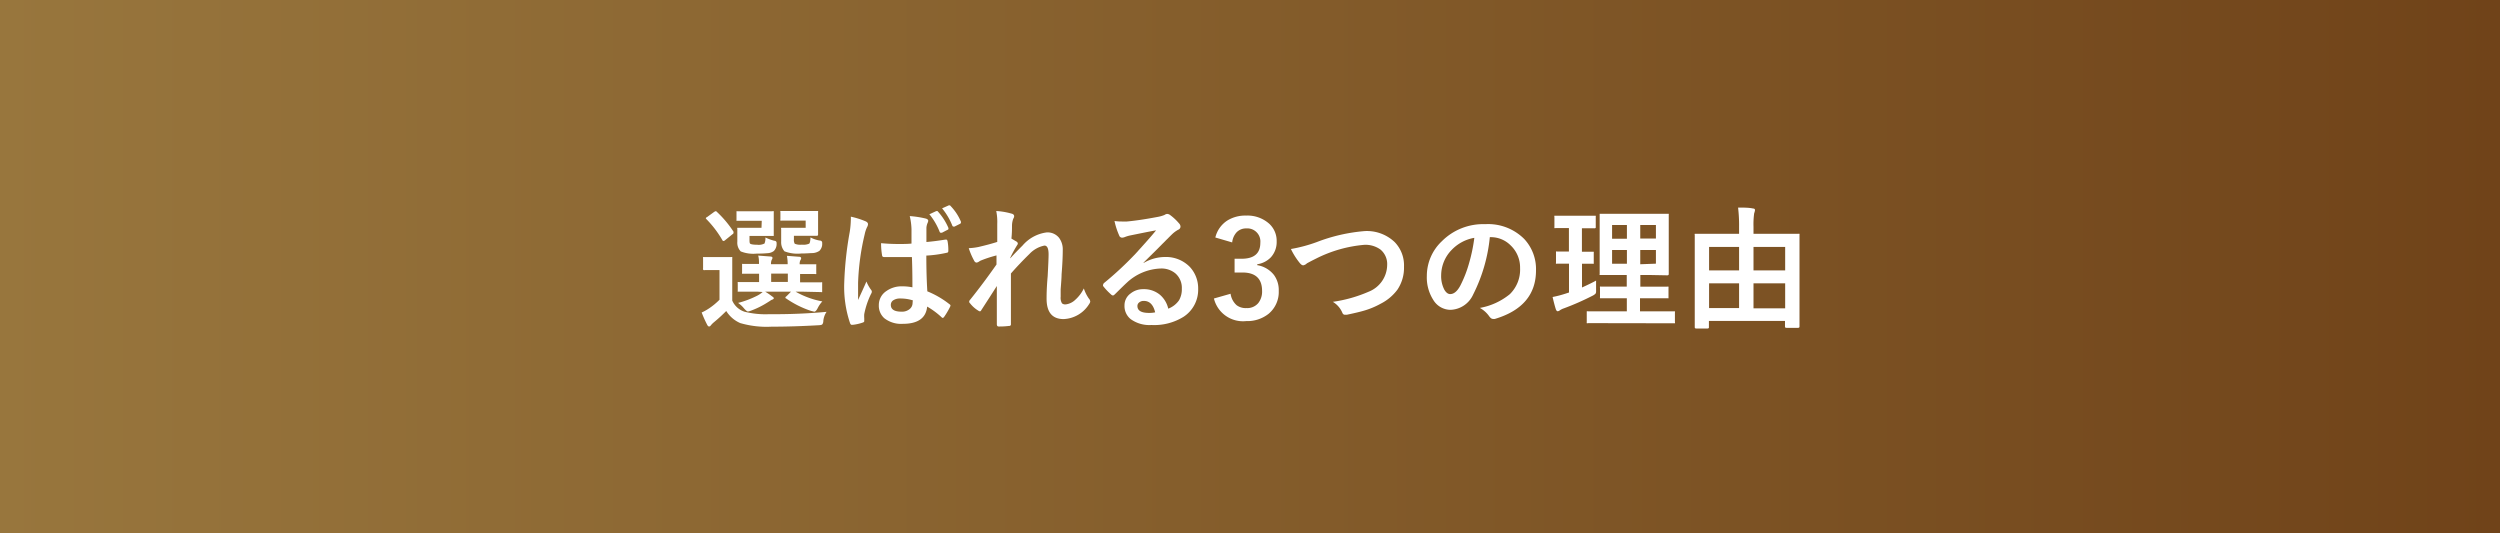 <svg xmlns="http://www.w3.org/2000/svg" xmlns:xlink="http://www.w3.org/1999/xlink" width="300" height="64" viewBox="0 0 300 64"><rect x="0" y="0" width="300" height="64" fill="#333333" stroke="none"/><defs><style>.cls-1{fill:url(#新規グラデーションスウォッチ_2);}.cls-2{fill:#fff;}</style><linearGradient id="新規グラデーションスウォッチ_2" y1="32" x2="300" y2="32" gradientUnits="userSpaceOnUse"><stop offset="0" stop-color="#98763d"/><stop offset="1" stop-color="#704319"/></linearGradient></defs><title>top_banner_理由</title><g id="レイヤー_2" data-name="レイヤー 2"><g id="コンテンツ"><rect class="cls-1" width="300" height="64"/><path class="cls-2" d="M99.19,37.42a2.33,2.33,0,0,0-.39,1.07c0,.27-.1.42-.16.46s-.19.07-.44.08c-1.94.11-3.8.17-5.6.17a11.27,11.27,0,0,1-3.77-.43,3.7,3.7,0,0,1-1.68-1.45,19.58,19.58,0,0,1-1.49,1.36,2.57,2.57,0,0,0-.34.34c-.08.11-.15.16-.23.16s-.16-.07-.23-.21a13.85,13.85,0,0,1-.66-1.47,6.16,6.16,0,0,0,.94-.53,8.14,8.14,0,0,0,1.2-1V32.41h-.65l-1.12,0a.15.15,0,0,1-.2-.2V31a.22.22,0,0,1,0-.15l.16,0,1.12,0h.89l1.18,0a.24.24,0,0,1,.15,0,.37.37,0,0,1,0,.14l0,1.56v3.52a2.44,2.44,0,0,0,1.48,1.34,10.38,10.38,0,0,0,3,.29A67,67,0,0,0,99.19,37.42ZM84.78,26.31s-.08-.08-.08-.11,0-.08.16-.16l.81-.59a.6.6,0,0,1,.22-.11s.07,0,.13.08a12.77,12.77,0,0,1,2,2.38.36.36,0,0,1,0,.13c0,.05,0,.11-.15.2l-.84.68a.35.35,0,0,1-.21.11s-.1,0-.14-.11A12.45,12.45,0,0,0,84.78,26.31Zm6.63.19H89.93l-1.39,0c-.09,0-.14,0-.16,0a.4.4,0,0,1,0-.15v-.85c0-.09,0-.13,0-.15s.06,0,.14,0l1.39,0h1.63l1.13,0a.31.31,0,0,1,.18,0,.4.4,0,0,1,0,.15l0,1v.67l0,1c0,.08,0,.12,0,.14a.54.54,0,0,1-.17,0l-1.13,0H89.94v.4c0,.3,0,.49.11.55s.35.11.81.11a1.5,1.5,0,0,0,.88-.15,1.66,1.66,0,0,0,.11-.72,5.8,5.8,0,0,0,1.06.39c.19,0,.28.13.28.24a2.12,2.12,0,0,1,0,.27,1.21,1.21,0,0,1-.33.72,1.35,1.35,0,0,1-.74.26,12.53,12.53,0,0,1-1.29.05,4.07,4.07,0,0,1-1.94-.26A1.49,1.49,0,0,1,88.48,29v-.87l0-.64a.22.22,0,0,1,0-.15l.16,0,1,0h1.74ZM90.89,35l-2.21,0c-.08,0-.13,0-.15,0s0-.07,0-.15V34a.24.24,0,0,1,0-.15.37.37,0,0,1,.14,0l2.21,0h.21v-1l-1.87,0c-.1,0-.15,0-.17,0a.3.3,0,0,1,0-.16v-.87c0-.08,0-.13,0-.15s.07,0,.16,0l1.87,0c0-.34,0-.68-.1-1l1.46.11c.17,0,.26.08.26.17a.56.56,0,0,1-.1.24,1.22,1.22,0,0,0-.08.51h2a5.12,5.12,0,0,0-.09-1l1.45.11c.17,0,.26.08.26.18a.59.59,0,0,1-.1.25,1,1,0,0,0-.08.47v0c.54,0,1,0,1.4,0h.42c.1,0,.15,0,.17,0a.33.33,0,0,1,0,.14v.87a.42.42,0,0,1,0,.16.29.29,0,0,1-.17,0H97.6l-1.59,0v1h.29l2.21,0a.24.24,0,0,1,.15,0,.37.37,0,0,1,0,.14v.87c0,.09,0,.14,0,.16a.22.22,0,0,1-.14,0L96.3,35h-.83a10.17,10.17,0,0,0,3.21,1.17,3.4,3.4,0,0,0-.57.83c-.14.27-.27.4-.4.4l-.38-.09a11.55,11.55,0,0,1-3-1.5c-.06,0-.08-.07-.08-.1s0-.08.13-.16l.54-.55h-3.1a7.45,7.45,0,0,1,.81.55c.15.1.23.18.23.23s-.07.15-.21.18a1.18,1.18,0,0,0-.24.14l-.27.17a10.34,10.34,0,0,1-2,1,2.3,2.3,0,0,1-.38.11c-.1,0-.25-.12-.46-.35a3.43,3.43,0,0,0-.73-.68,11.35,11.35,0,0,0,2.32-.88,3.36,3.36,0,0,0,.63-.43Zm1.65-1.17h2v-1h-2Zm4.14-7.36H95.19l-1.37,0a.29.29,0,0,1-.17,0,.24.24,0,0,1,0-.15v-.85a.2.2,0,0,1,0-.15s.08,0,.16,0l1.37,0h1.7l1.13,0c.09,0,.14,0,.16,0a.4.4,0,0,1,0,.15l0,1v.67l0,1c0,.11-.06.16-.18.16l-1.13,0H95.27v.41a.91.91,0,0,0,.1.54,1.77,1.77,0,0,0,.86.11,1.74,1.74,0,0,0,.87-.12c.09-.08.14-.33.16-.75a3.57,3.57,0,0,0,1.07.37c.22,0,.33.12.33.25a2.44,2.44,0,0,1,0,.3,1.18,1.18,0,0,1-.33.69,1.62,1.62,0,0,1-.81.27c-.29,0-.75.05-1.38.05a4.35,4.35,0,0,1-2-.26A1.64,1.64,0,0,1,93.74,29v-.87l0-.64a.24.24,0,0,1,0-.15l.14,0,1.07,0h1.73Z"/><path class="cls-2" d="M102.1,26a9.74,9.74,0,0,1,1.82.58c.16.09.24.19.24.32a.73.73,0,0,1-.11.35,3.79,3.79,0,0,0-.29.88,29,29,0,0,0-.79,5.82c0,.92,0,1.6,0,2.05l.53-1.16c.19-.42.35-.77.47-1.06a4.6,4.6,0,0,0,.56,1,.37.37,0,0,1,.09.22.51.51,0,0,1-.09.26,9.64,9.64,0,0,0-.82,2.43,2.93,2.93,0,0,0,0,.49c0,.09,0,.21,0,.36v0c0,.07-.06.13-.19.17a5.41,5.41,0,0,1-1.2.27l-.12,0c-.08,0-.15-.08-.2-.22a13.62,13.62,0,0,1-.69-4.86,41.28,41.28,0,0,1,.66-6.08,10.58,10.58,0,0,0,.13-1.44A3.24,3.24,0,0,0,102.1,26Zm7.39,8.52c0-.88,0-2.1-.06-3.67l-1.76,0c-.57,0-1.09,0-1.54,0-.18,0-.27-.07-.28-.21a8.38,8.38,0,0,1-.12-1.46c.71.07,1.42.1,2.14.1.5,0,1,0,1.51-.05V27.5a7.83,7.83,0,0,0-.21-1.57,11.57,11.57,0,0,1,1.93.3c.2.06.29.15.29.28a1.1,1.1,0,0,1-.09.27,1.77,1.77,0,0,0-.13.56c0,.36,0,.93,0,1.7.72-.06,1.48-.16,2.28-.29l.1,0c.08,0,.13.07.16.21a5.83,5.83,0,0,1,.09,1.14c0,.14-.06.22-.18.23a14.31,14.31,0,0,1-2.46.34q0,2.37.12,4.29a10.93,10.93,0,0,1,2.65,1.54c.08.05.13.11.13.16a.64.64,0,0,1-.05.16,9.3,9.3,0,0,1-.73,1.23c-.06.06-.11.1-.15.1a.23.23,0,0,1-.14-.08,9.58,9.58,0,0,0-1.73-1.28c-.14,1.38-1.11,2.07-2.93,2.07a3.26,3.26,0,0,1-2.22-.68,2,2,0,0,1-.65-1.56,2,2,0,0,1,.9-1.69,3.14,3.14,0,0,1,1.91-.57A5.88,5.88,0,0,1,109.49,34.48Zm0,1.51a4.86,4.86,0,0,0-1.46-.21,1.44,1.44,0,0,0-.86.23.64.64,0,0,0-.27.54q0,.81,1.29.81a1.41,1.41,0,0,0,1-.34.94.94,0,0,0,.32-.71A2.88,2.88,0,0,0,109.53,36Zm2-10.3.86-.4.09,0c.05,0,.09,0,.14.09a7,7,0,0,1,1.23,1.93.22.22,0,0,1,0,.1c0,.05,0,.1-.13.14l-.65.34-.11,0c-.06,0-.12,0-.17-.13A7.83,7.83,0,0,0,111.51,25.69Zm1.54-.72.83-.37.09,0s.08,0,.13.09a6.06,6.06,0,0,1,1.23,1.87.17.17,0,0,1,0,.11.18.18,0,0,1-.13.16l-.64.32-.12,0s-.1,0-.14-.11A7.74,7.74,0,0,0,113.05,25Z"/><path class="cls-2" d="M119.55,25.32a8.58,8.58,0,0,1,1.82.31c.22.05.33.16.33.32a.61.61,0,0,1-.11.3,2.56,2.56,0,0,0-.15.79c0,.41,0,.94-.07,1.59L122,29a.31.31,0,0,1,.14.23.34.34,0,0,1-.08.18,15.11,15.11,0,0,0-.83,1.52V31c.45-.5.94-1,1.48-1.54a4.59,4.59,0,0,1,2.89-1.57,1.77,1.77,0,0,1,1.48.64,2.3,2.3,0,0,1,.45,1.49c0,.82-.05,1.79-.14,2.91,0,.4-.05,1-.11,1.79,0,.43,0,.72,0,.89a1.29,1.29,0,0,0,.16.79.61.61,0,0,0,.43.13,2,2,0,0,0,1.19-.58,4.33,4.33,0,0,0,1-1.34,4.76,4.76,0,0,0,.59,1.2.63.63,0,0,1,.18.37.56.56,0,0,1-.11.27,3.79,3.79,0,0,1-3.08,1.84c-1.37,0-2.05-.82-2.05-2.45,0-.33,0-1.22.13-2.69.07-1.3.11-2.18.11-2.62,0-.71-.16-1.06-.5-1.06a3.36,3.36,0,0,0-1.79,1c-.87.85-1.61,1.64-2.23,2.35,0,.38,0,1.5,0,3.35,0,1.17,0,2.08,0,2.72a.19.19,0,0,1-.22.22,9.15,9.15,0,0,1-1.25.07c-.15,0-.22-.1-.22-.28,0-2.09,0-3.61,0-4.58-.52.82-1.14,1.78-1.86,2.89-.05.1-.11.15-.17.15a.38.38,0,0,1-.19-.08,3.64,3.64,0,0,1-1-.89.26.26,0,0,1-.1-.18.42.42,0,0,1,.14-.27q1.6-2,3.14-4.2c0-.47,0-.83,0-1.09a14.43,14.43,0,0,0-1.92.63l-.15.09a.75.75,0,0,1-.31.14c-.13,0-.24-.08-.32-.26a8.35,8.35,0,0,1-.63-1.47,7.62,7.62,0,0,0,1.16-.14c.85-.2,1.61-.4,2.26-.61V26.88A6.63,6.63,0,0,0,119.55,25.32Z"/><path class="cls-2" d="M138.73,27.64c-1,.18-2,.39-3.09.61a3.93,3.93,0,0,0-.67.2.93.93,0,0,1-.32.07.37.37,0,0,1-.35-.27,8.46,8.46,0,0,1-.56-1.73,5.94,5.94,0,0,0,.87.06c.21,0,.41,0,.62,0,1.09-.1,2.31-.29,3.63-.54a4.23,4.23,0,0,0,.87-.24.74.74,0,0,1,.31-.13.62.62,0,0,1,.37.13,6.15,6.15,0,0,1,1.07,1,.58.58,0,0,1,.18.39.41.41,0,0,1-.28.38,3.48,3.48,0,0,0-.7.51c-.33.32-.94.93-1.82,1.82l-1.63,1.61v.05a5.09,5.09,0,0,1,2.55-.72,4,4,0,0,1,3,1.19,3.78,3.78,0,0,1,1,2.65A3.87,3.87,0,0,1,142.05,38a6.66,6.66,0,0,1-3.88,1,3.82,3.82,0,0,1-2.48-.7,2,2,0,0,1-.75-1.65,1.74,1.74,0,0,1,.74-1.44,2.38,2.38,0,0,1,1.51-.51,3,3,0,0,1,2,.67,3.09,3.09,0,0,1,1,1.67,2.78,2.78,0,0,0,1.29-1,2.62,2.62,0,0,0,.34-1.4,2.3,2.3,0,0,0-.78-1.84,2.62,2.62,0,0,0-1.73-.58,6.27,6.27,0,0,0-4.09,1.7c-.21.19-.67.64-1.4,1.36q-.18.18-.27.18a.44.44,0,0,1-.24-.14,7.3,7.3,0,0,1-.94-1,.21.21,0,0,1,0-.13.36.36,0,0,1,.13-.24,40.69,40.69,0,0,0,3.79-3.53C137.34,29.26,138.17,28.34,138.73,27.64Zm-.11,9.84c-.22-.91-.67-1.37-1.36-1.37a.83.83,0,0,0-.58.2.52.52,0,0,0-.19.41c0,.55.46.83,1.39.83A3.32,3.32,0,0,0,138.62,37.48Z"/><path class="cls-2" d="M145.84,28.5a3.36,3.36,0,0,1,1.46-2.05,4.1,4.1,0,0,1,2.24-.58,3.91,3.91,0,0,1,2.79,1,2.78,2.78,0,0,1,.87,2.09,2.72,2.72,0,0,1-.69,1.91,2.85,2.85,0,0,1-1.64.84v.11a3.21,3.21,0,0,1,2,1.17,3.06,3.06,0,0,1,.58,1.91,3.41,3.41,0,0,1-1.21,2.75,4.11,4.11,0,0,1-2.69.88,3.59,3.59,0,0,1-3.88-2.71l2-.57a2.26,2.26,0,0,0,.72,1.37,1.8,1.8,0,0,0,1.18.35,1.73,1.73,0,0,0,1.43-.61,2.22,2.22,0,0,0,.45-1.45c0-1.47-.79-2.21-2.37-2.21h-.93V31.05h.84q2.25,0,2.25-1.92a1.57,1.57,0,0,0-1.68-1.72,1.56,1.56,0,0,0-1.17.47,2.12,2.12,0,0,0-.53,1.21Z"/><path class="cls-2" d="M154.91,29.88a17.65,17.65,0,0,0,3.1-.83,20.63,20.63,0,0,1,5.76-1.32,4.83,4.83,0,0,1,3.59,1.32A4,4,0,0,1,168.48,32a4.69,4.69,0,0,1-.79,2.76,5.69,5.69,0,0,1-2,1.68,9.61,9.61,0,0,1-2.12.87c-.38.11-1,.26-1.95.46l-.23,0c-.15,0-.26-.09-.33-.29a2.8,2.8,0,0,0-1.12-1.26A16.59,16.59,0,0,0,164.25,35a3.49,3.49,0,0,0,2.21-3.19,2.26,2.26,0,0,0-.8-1.86,3.06,3.06,0,0,0-1.95-.57,15.78,15.78,0,0,0-5.78,1.65c-.67.33-1,.52-1.1.57a.83.83,0,0,1-.44.24c-.14,0-.29-.11-.46-.33A8.34,8.34,0,0,1,154.91,29.88Z"/><path class="cls-2" d="M178.78,28.45a19.4,19.4,0,0,1-2,6.89,3.1,3.1,0,0,1-2.73,1.84A2.43,2.43,0,0,1,172,36a5,5,0,0,1-.78-2.89,5.72,5.72,0,0,1,1.8-4.16,7,7,0,0,1,5.2-2.05,6.12,6.12,0,0,1,4.69,1.78,5.29,5.29,0,0,1,1.41,3.77c0,2.89-1.65,4.84-4.93,5.82a.8.8,0,0,1-.24,0c-.15,0-.3-.11-.45-.32a3.29,3.29,0,0,0-1.12-1,7.85,7.85,0,0,0,3.6-1.65,4.11,4.11,0,0,0,1.23-3.13,3.65,3.65,0,0,0-1.12-2.71,3.34,3.34,0,0,0-2.46-1Zm-1.86.09A4.9,4.9,0,0,0,174.19,30a4.39,4.39,0,0,0-1.25,3,3.53,3.53,0,0,0,.39,1.78q.31.51.69.51c.44,0,.84-.32,1.21-1a14.37,14.37,0,0,0,1.07-2.75A19.79,19.79,0,0,0,176.92,28.54Z"/><path class="cls-2" d="M191.53,33.67c0,.15,0,.32,0,.49s0,.36,0,.55a2.3,2.3,0,0,1,0,.23.5.5,0,0,1-.06.29,1.24,1.24,0,0,1-.35.25A31.47,31.47,0,0,1,187.67,37a2,2,0,0,0-.49.24.47.47,0,0,1-.26.11q-.12,0-.21-.21c-.12-.36-.25-.86-.4-1.5a12.58,12.58,0,0,0,1.51-.39l.46-.15V31.64l-1.41,0a.24.24,0,0,1-.15,0,.22.22,0,0,1,0-.14V30.34c0-.09,0-.14,0-.16s.07,0,.14,0l1.41,0V27.37h-.09l-1.51,0a.22.22,0,0,1-.14,0,.49.49,0,0,1,0-.15V26.05a.28.28,0,0,1,0-.16.31.31,0,0,1,.13,0l1.51,0h1.66l1.5,0c.09,0,.14,0,.16,0a.37.37,0,0,1,0,.14v1.18a.14.14,0,0,1-.18.18l-1.48,0v2.82l1.28,0c.08,0,.12,0,.14,0a.5.5,0,0,1,0,.15V31.5c0,.08,0,.13,0,.15a.31.31,0,0,1-.13,0l-1.28,0v2.85C190.54,34.18,191.1,33.91,191.53,33.67Zm1.27,5.11-2.23,0a.28.28,0,0,1-.16,0,.37.37,0,0,1,0-.14V37.5c0-.08,0-.13,0-.14a.24.24,0,0,1,.15,0l2.23,0h2.43V35.79h-1l-2.06,0c-.09,0-.14,0-.16,0a.37.37,0,0,1,0-.14V34.54a.24.24,0,0,1,0-.15.4.4,0,0,1,.15,0l2.06,0h1V33h-1l-2.08,0c-.1,0-.15,0-.17,0a.19.19,0,0,1,0-.13l0-1.78V27.56l0-1.74c0-.09,0-.14,0-.16a.54.54,0,0,1,.17,0l2.08,0H198l2.09,0c.09,0,.14,0,.16,0s0,.07,0,.15l0,1.74v3.55l0,1.78c0,.11-.06.16-.18.16L198,33h-1.16V34.4H198l2.07,0a.24.24,0,0,1,.15,0,.37.37,0,0,1,0,.14v1.11c0,.08,0,.12,0,.14s-.06,0-.14,0l-2.07,0h-1.21v1.57h1.83l2.21,0q.13,0,.15,0a.22.22,0,0,1,0,.14v1.14a.24.24,0,0,1,0,.15.4.4,0,0,1-.15,0l-2.21,0Zm.65-10.13h1.78V27h-1.78Zm0,3h1.78V30h-1.78ZM198.71,27h-1.88v1.62h1.88Zm0,4.64V30h-1.88v1.71Z"/><path class="cls-2" d="M204.92,39.42h-1.38c-.12,0-.17-.05-.17-.16l0-4.67V31.8l0-3.59a.24.24,0,0,1,0-.15.4.4,0,0,1,.15,0l2.17,0h3v-.84a18,18,0,0,0-.12-2.31c.7,0,1.3,0,1.79.11.16,0,.24.07.24.2a1.86,1.86,0,0,1-.1.38,9.73,9.73,0,0,0-.08,1.59v.87h3.19l2.18,0a.24.24,0,0,1,.15,0,.37.37,0,0,1,0,.14l0,3.23v3.12l0,4.64c0,.1-.06.15-.17.15h-1.4c-.12,0-.17-.05-.17-.15v-.68h-9.13v.74C205.09,39.37,205,39.42,204.92,39.42Zm.17-9.79v2.82h3.6V29.63Zm0,7.34h3.6V34h-3.6Zm9.13-7.34h-3.8v2.82h3.8ZM210.42,37h3.8V34h-3.8Z"/></g></g></svg>